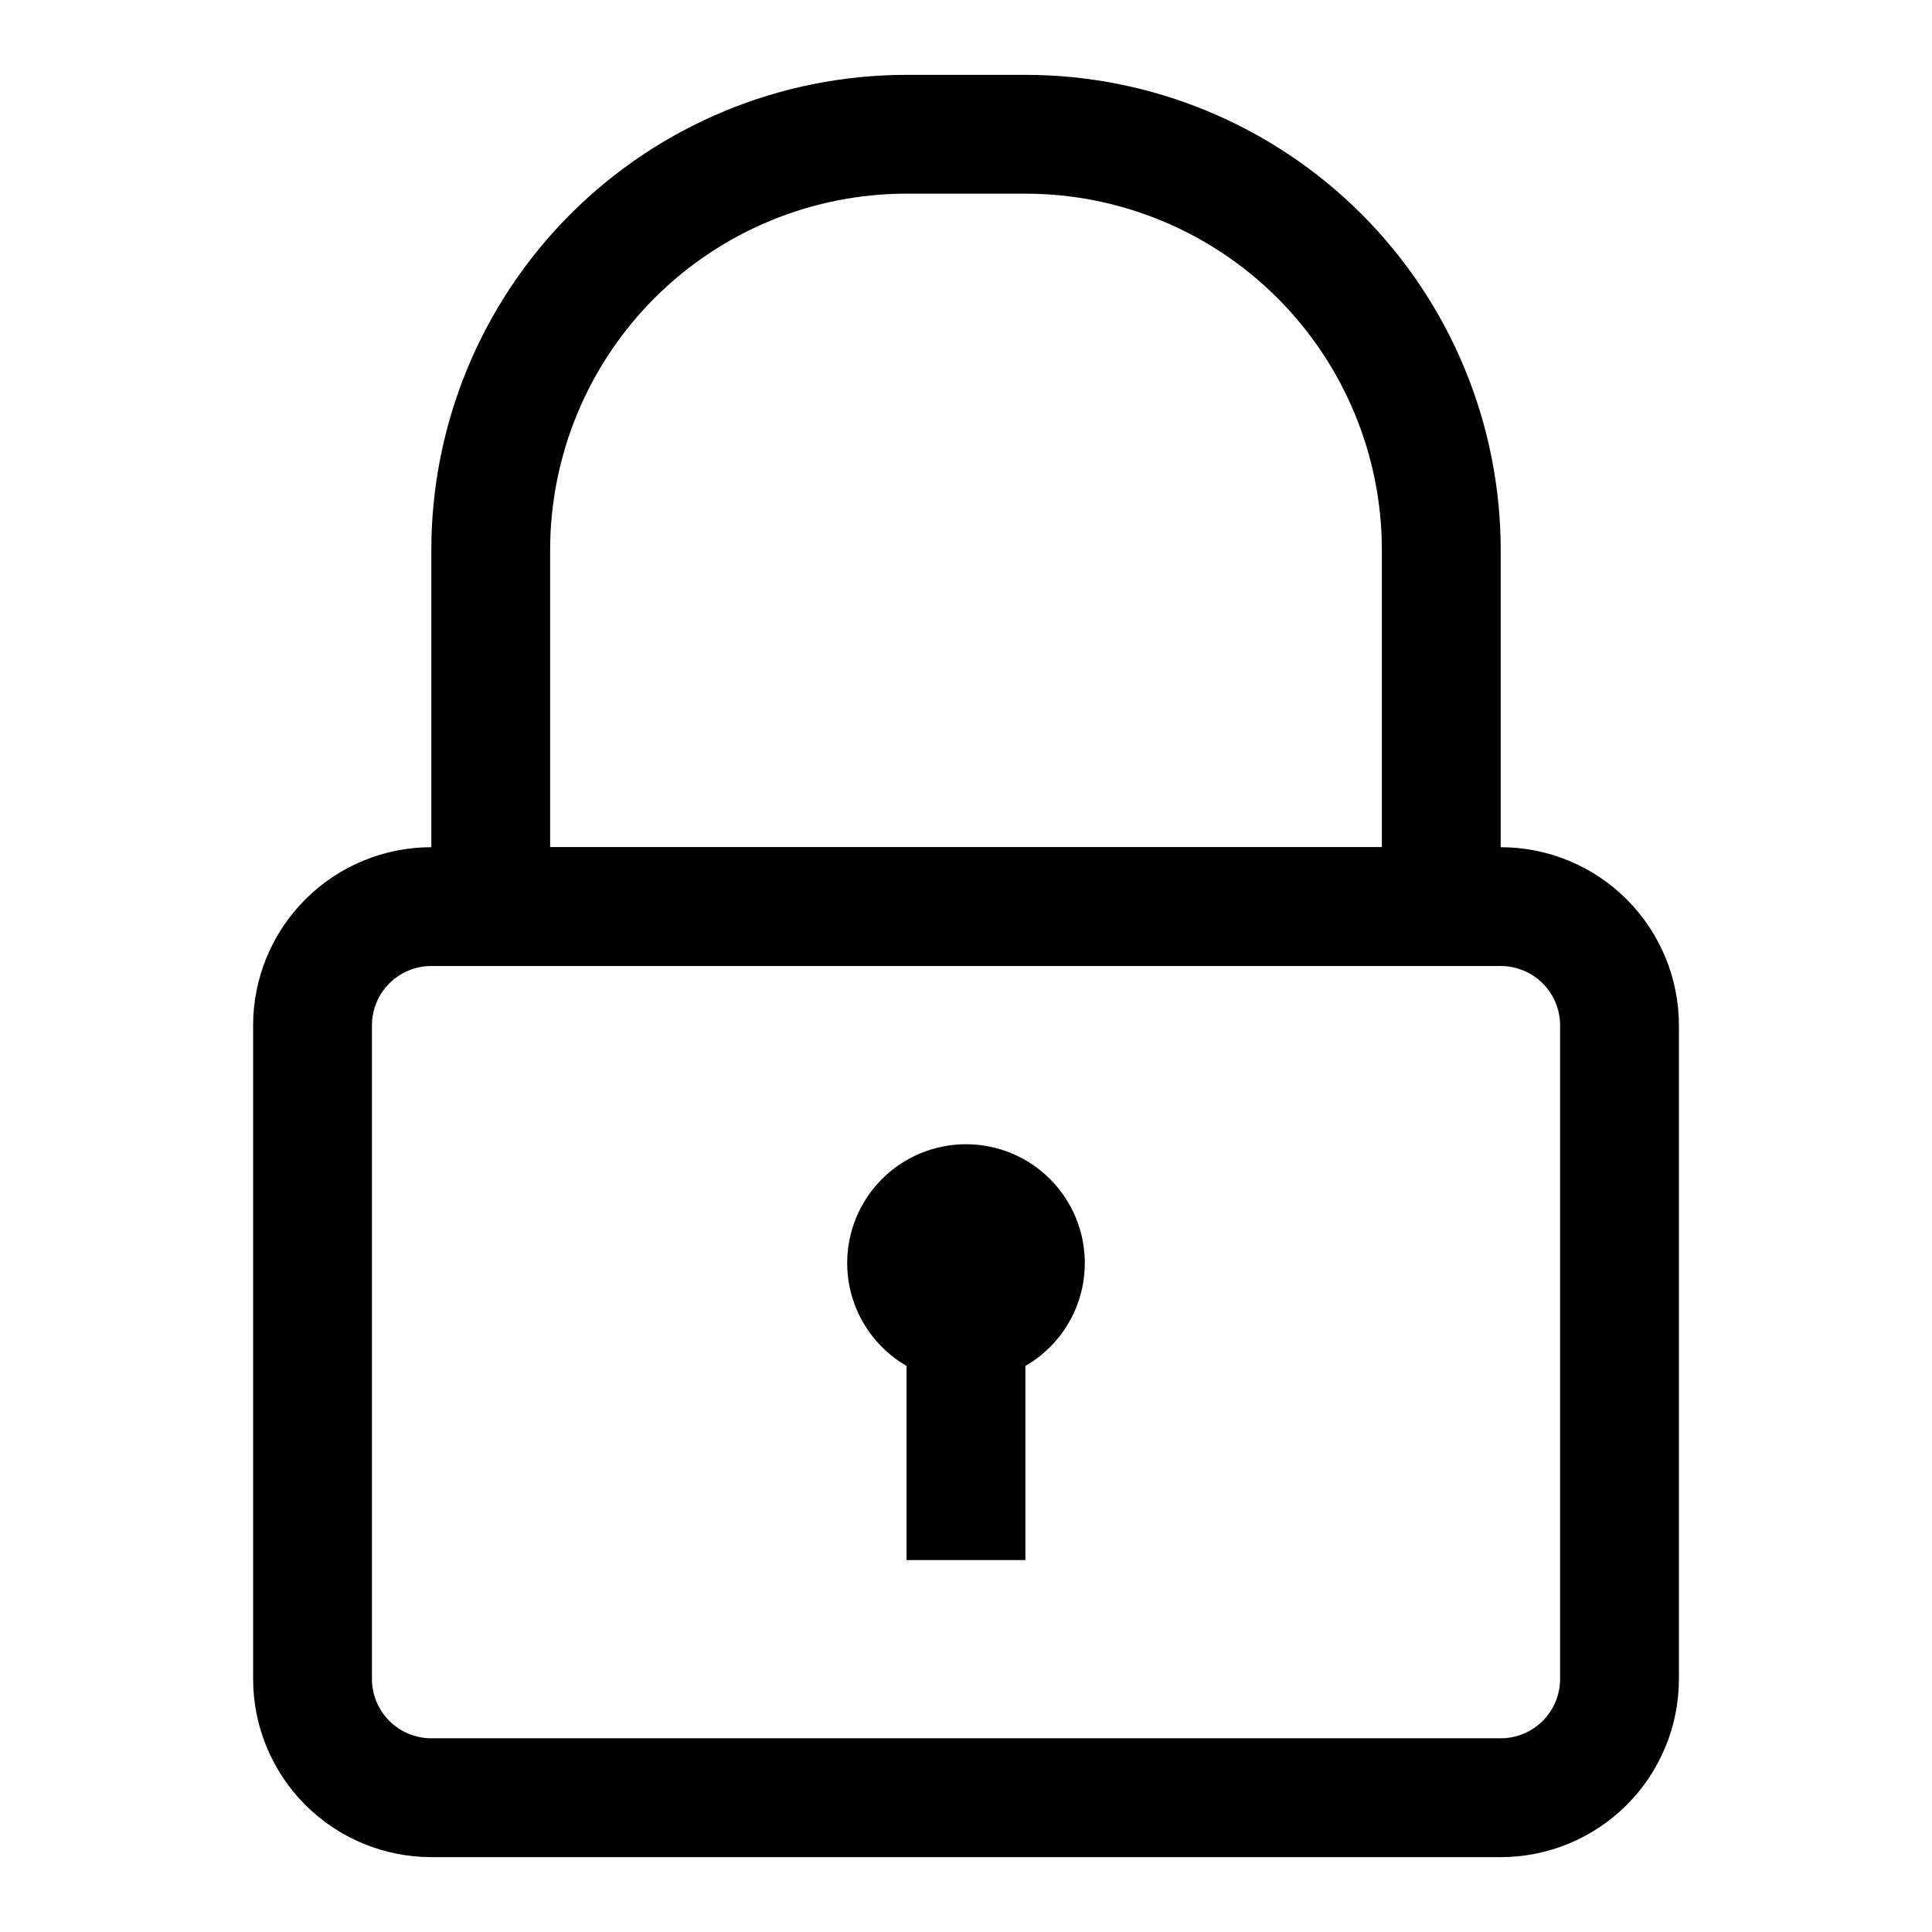 <?xml version="1.0" encoding="UTF-8"?>
<!-- Uploaded to: SVG Repo, www.svgrepo.com, Generator: SVG Repo Mixer Tools -->
<svg fill="#000000" width="800px" height="800px" version="1.1" viewBox="144 144 512 512" xmlns="http://www.w3.org/2000/svg">
 <g>
  <path d="m541.7 636.16h-283.39c-12.527 0-24.539-4.977-33.398-13.836-8.855-8.855-13.832-20.871-13.832-33.398v-173.18c0-12.527 4.977-24.539 13.832-33.398 8.859-8.855 20.871-13.832 33.398-13.832h283.39c12.527 0 24.539 4.977 33.398 13.832 8.855 8.859 13.832 20.871 13.832 33.398v173.18c0 12.527-4.977 24.543-13.832 33.398-8.859 8.859-20.871 13.836-33.398 13.836zm-283.39-236.16c-4.176 0-8.18 1.656-11.133 4.609s-4.609 6.957-4.609 11.133v173.18c0 4.176 1.656 8.18 4.609 11.133s6.957 4.613 11.133 4.613h283.39c4.176 0 8.18-1.66 11.133-4.613s4.609-6.957 4.609-11.133v-173.18c0-4.176-1.656-8.18-4.609-11.133s-6.957-4.609-11.133-4.609z"/>
  <path d="m525.95 400h-251.9c-4.176 0-8.18-1.66-11.133-4.613-2.953-2.953-4.613-6.957-4.613-11.133v-94.465c0-33.402 13.27-65.441 36.891-89.062 23.621-23.617 55.66-36.891 89.062-36.891h31.488c33.406 0 65.441 13.273 89.062 36.891 23.621 23.621 36.891 55.66 36.891 89.062v94.465c0 4.176-1.66 8.18-4.613 11.133-2.949 2.953-6.957 4.613-11.133 4.613zm-236.16-31.488h220.42v-78.723c0-25.051-9.953-49.078-27.668-66.797-17.715-17.715-41.742-27.668-66.797-27.668h-31.488c-25.055 0-49.082 9.953-66.797 27.668-17.715 17.719-27.668 41.746-27.668 66.797z"/>
  <path d="m400 510.21c-8.352 0-16.363-3.316-22.266-9.223-5.906-5.906-9.223-13.914-9.223-22.266s3.316-16.359 9.223-22.266c5.902-5.906 13.914-9.223 22.266-9.223s16.359 3.316 22.266 9.223c5.902 5.906 9.223 13.914 9.223 22.266s-3.32 16.359-9.223 22.266c-5.906 5.906-13.914 9.223-22.266 9.223z"/>
  <path d="m384.25 494.46h31.488v62.977h-31.488z"/>
 </g>
</svg>